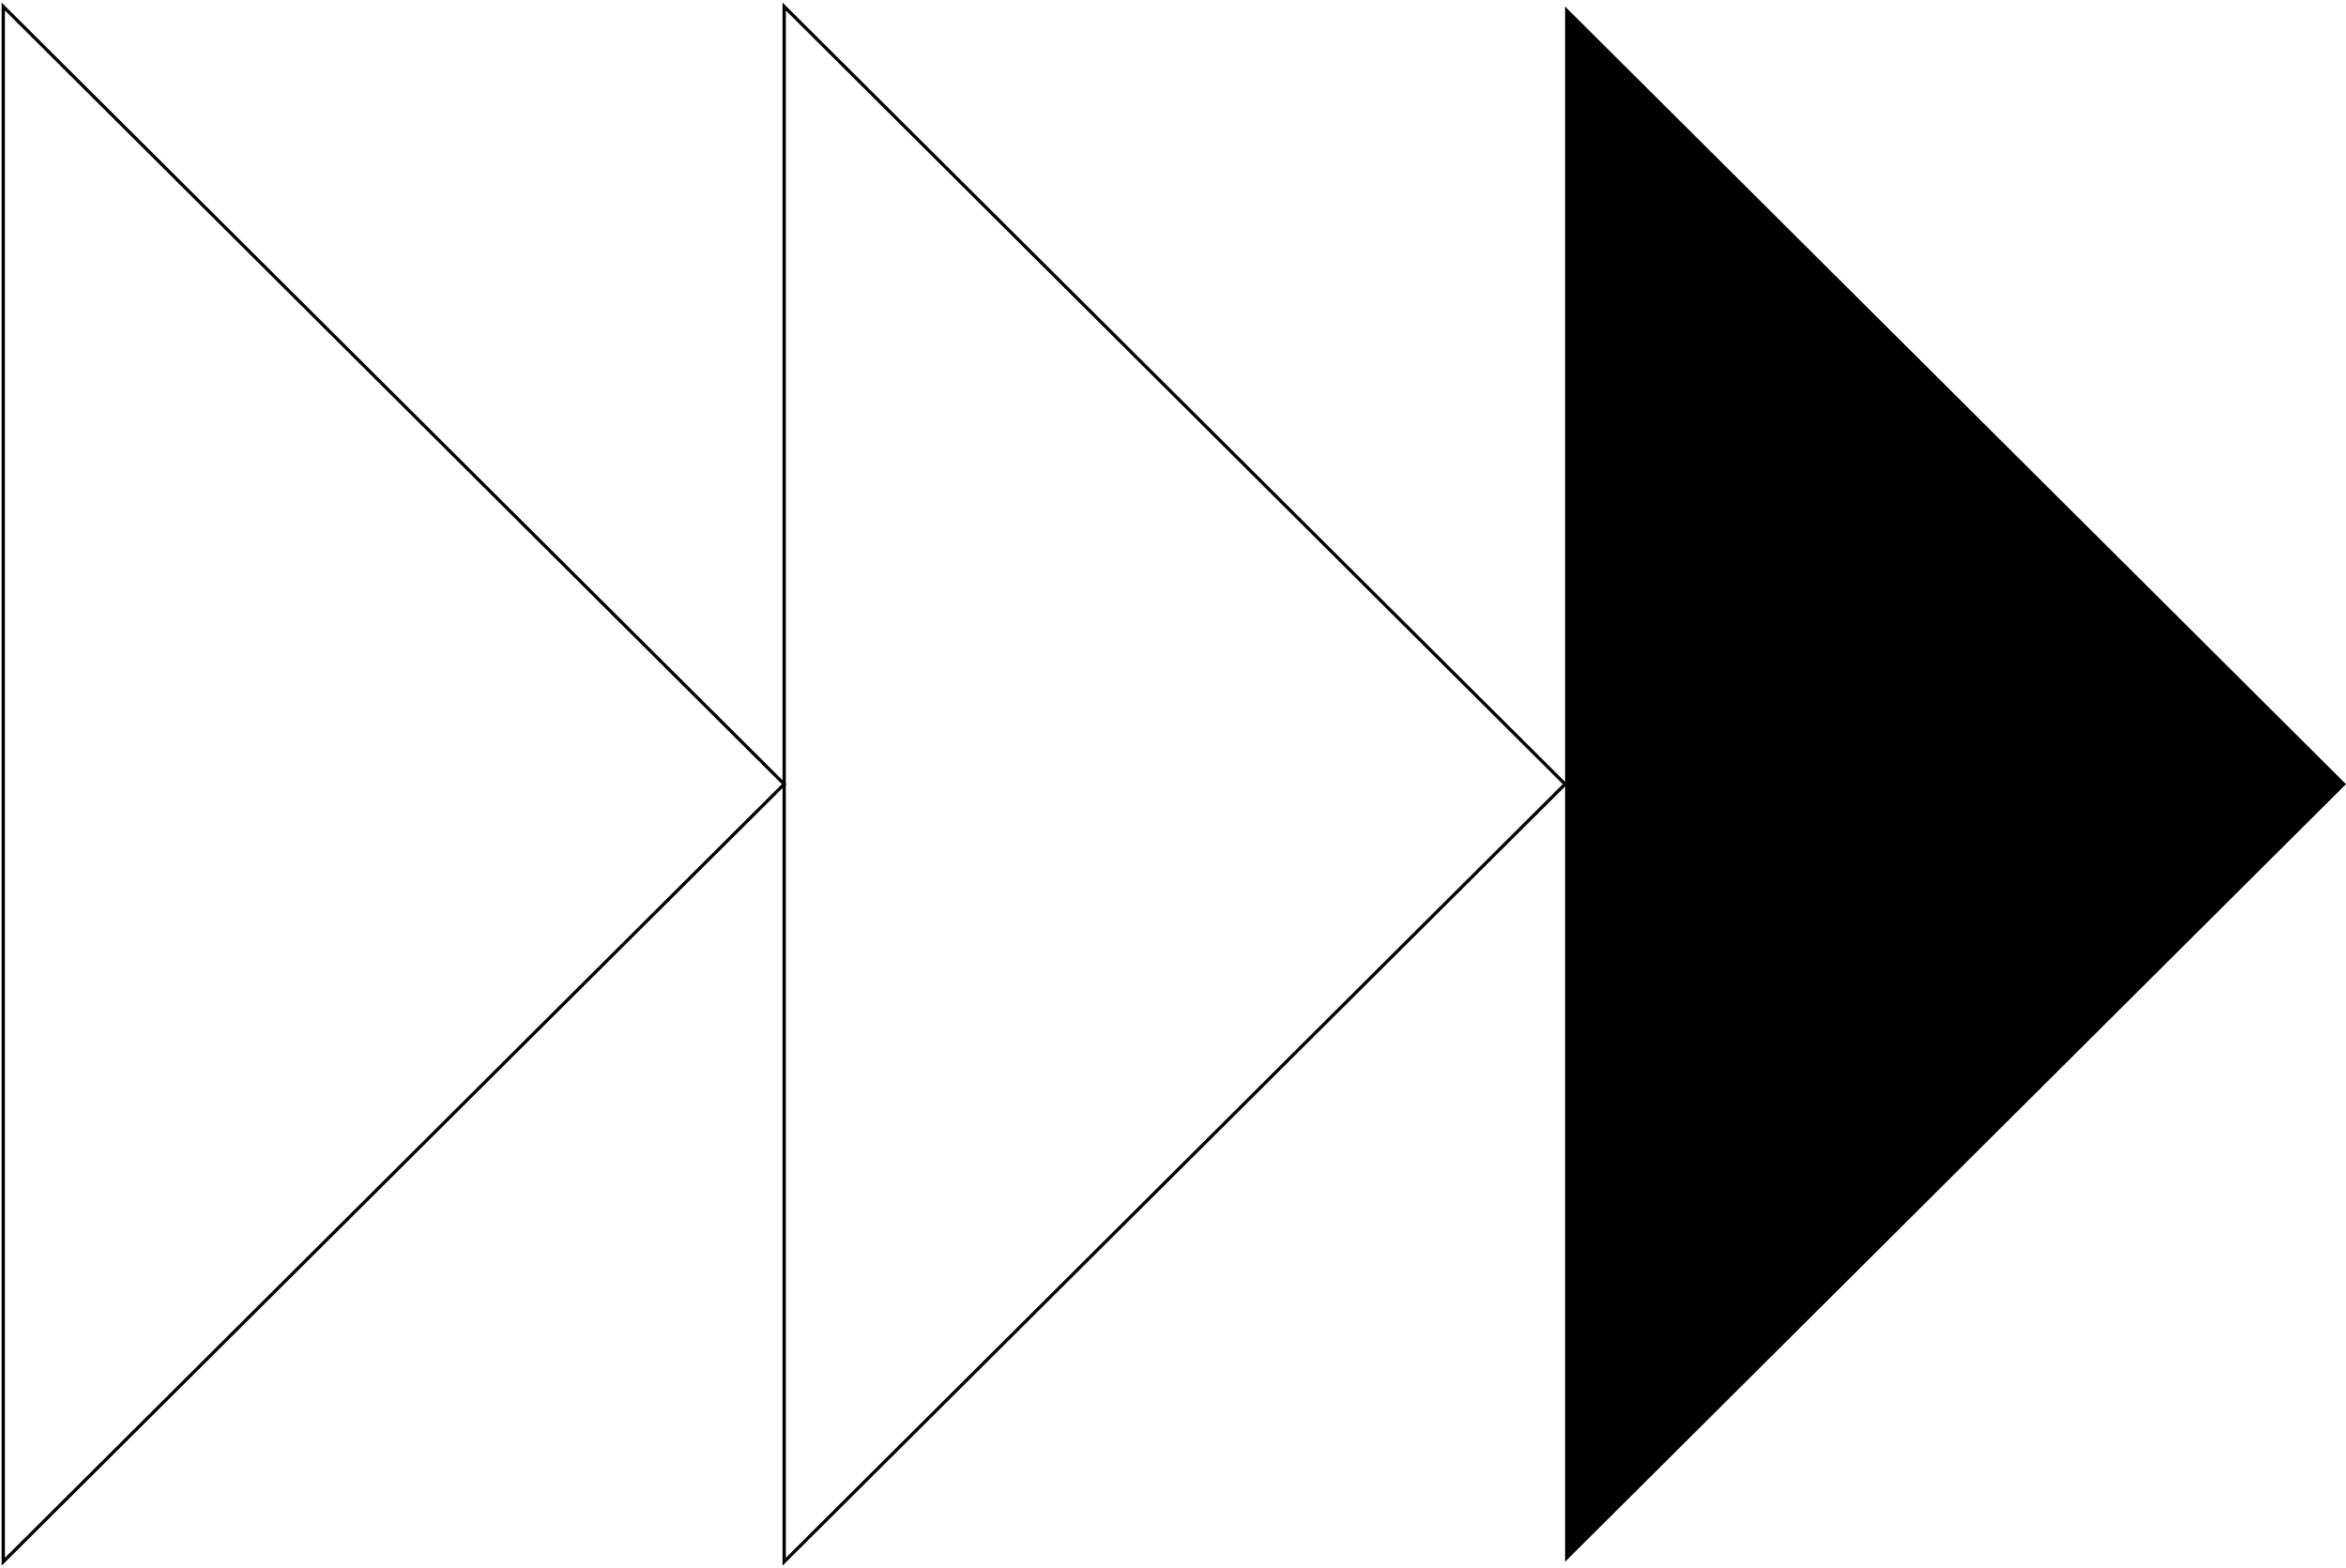 <?xml version="1.0" encoding="UTF-8"?>
<svg width="718px" height="480px" viewBox="0 0 718 480" version="1.1" xmlns="http://www.w3.org/2000/svg" xmlns:xlink="http://www.w3.org/1999/xlink">
    <title>Group 3</title>
    <g id="Design---4" stroke="none" stroke-width="1" fill="none" fill-rule="evenodd">
        <g id="Homepage----v2" transform="translate(-720, -2124)" fill-rule="nonzero">
            <g id="Group-3" transform="translate(721, 2126)">
                <polygon id="Path-Copy" stroke="#000000" points="239 238 0 476 0 0"></polygon>
                <polygon id="Path-Copy-2" stroke="#000000" points="478 238 239 476 239 0"></polygon>
                <polygon id="Path-Copy-3" fill="#000000" points="717 238 478 476 478 0"></polygon>
            </g>
        </g>
    </g>
</svg>